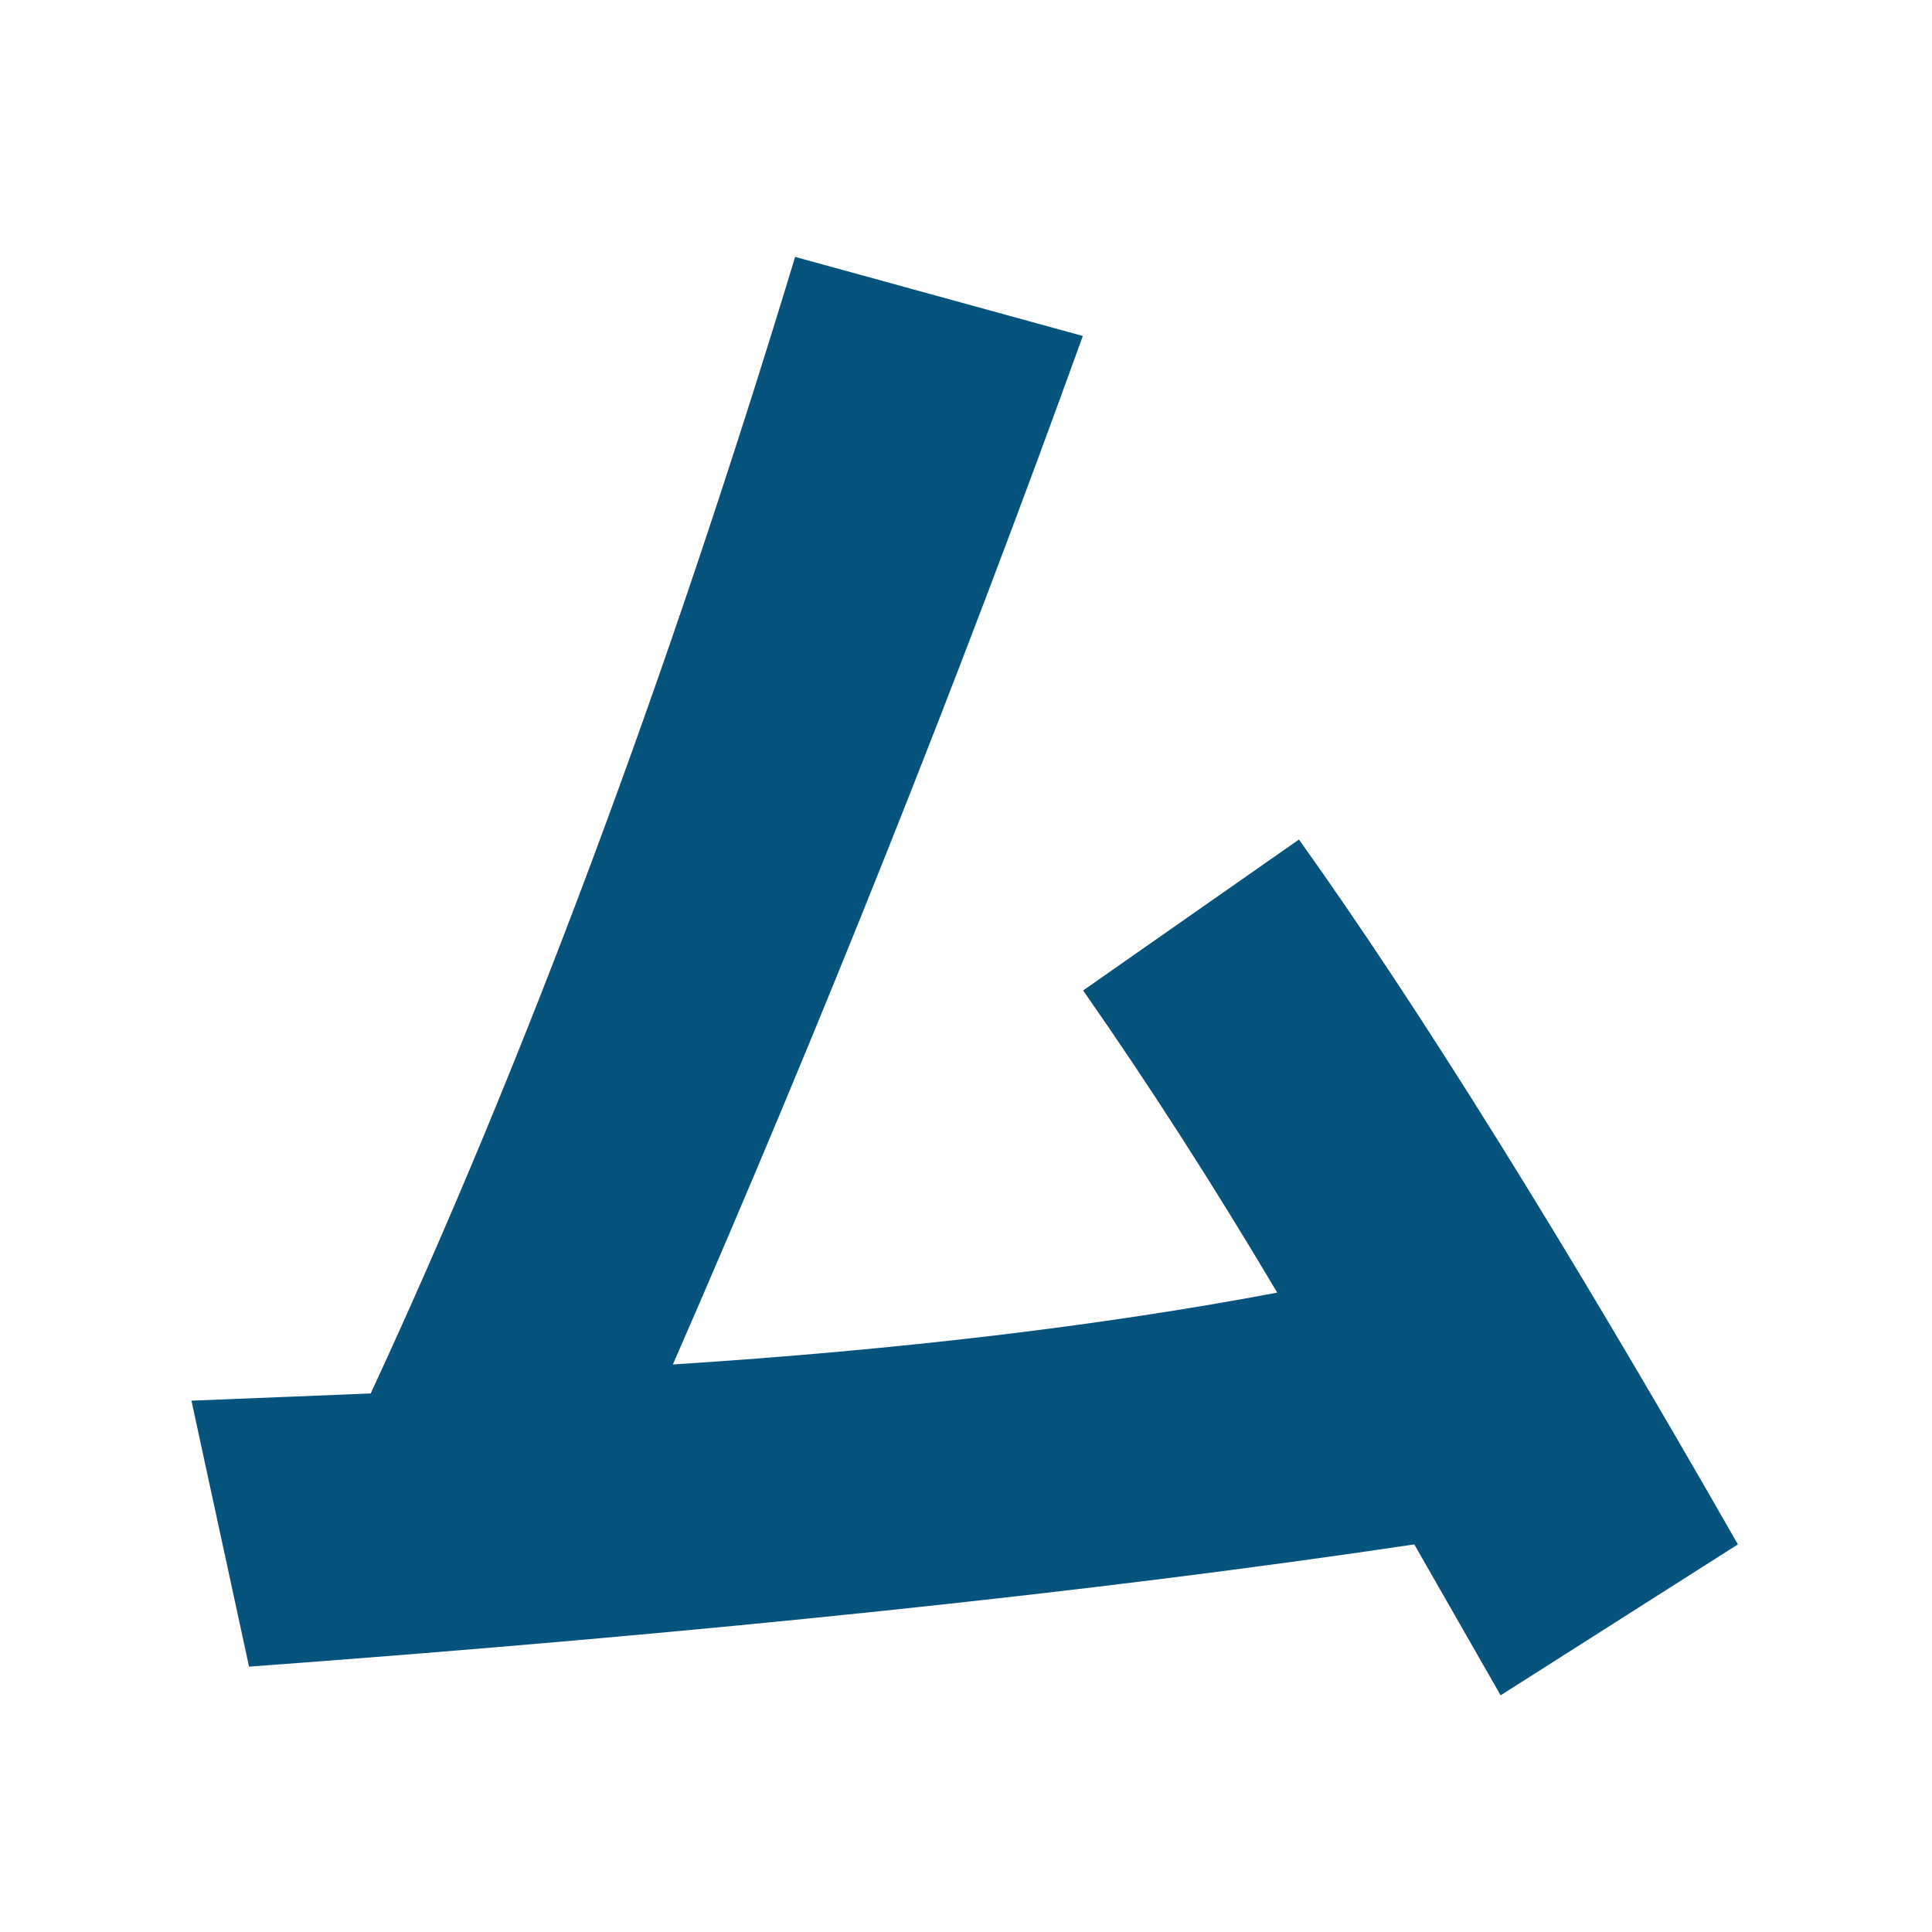 <?xml version="1.0" encoding="UTF-8"?>
<svg id="favicon" xmlns="http://www.w3.org/2000/svg" version="1.1" viewBox="0 0 64 64">
  <!-- Generator: Adobe Illustrator 30.0.0, SVG Export Plug-In . SVG Version: 2.1.1 Build 123)  -->
  <path d="M6.32,46.4l5.96-.24c5.08-10.96,9.77-23.51,14.06-37.65l9.53,2.62c-4.13,11.44-8.66,22.8-13.58,34.07,7.46-.48,14.14-1.27,20.02-2.38-2.07-3.49-4.21-6.83-6.43-10.01l7.15-5c3.97,5.56,8.82,13.34,14.54,23.35l-7.86,5-2.86-5c-10.64,1.59-23.51,2.94-38.6,4.05l-1.91-8.82Z" fill="#06537d"/>
</svg>